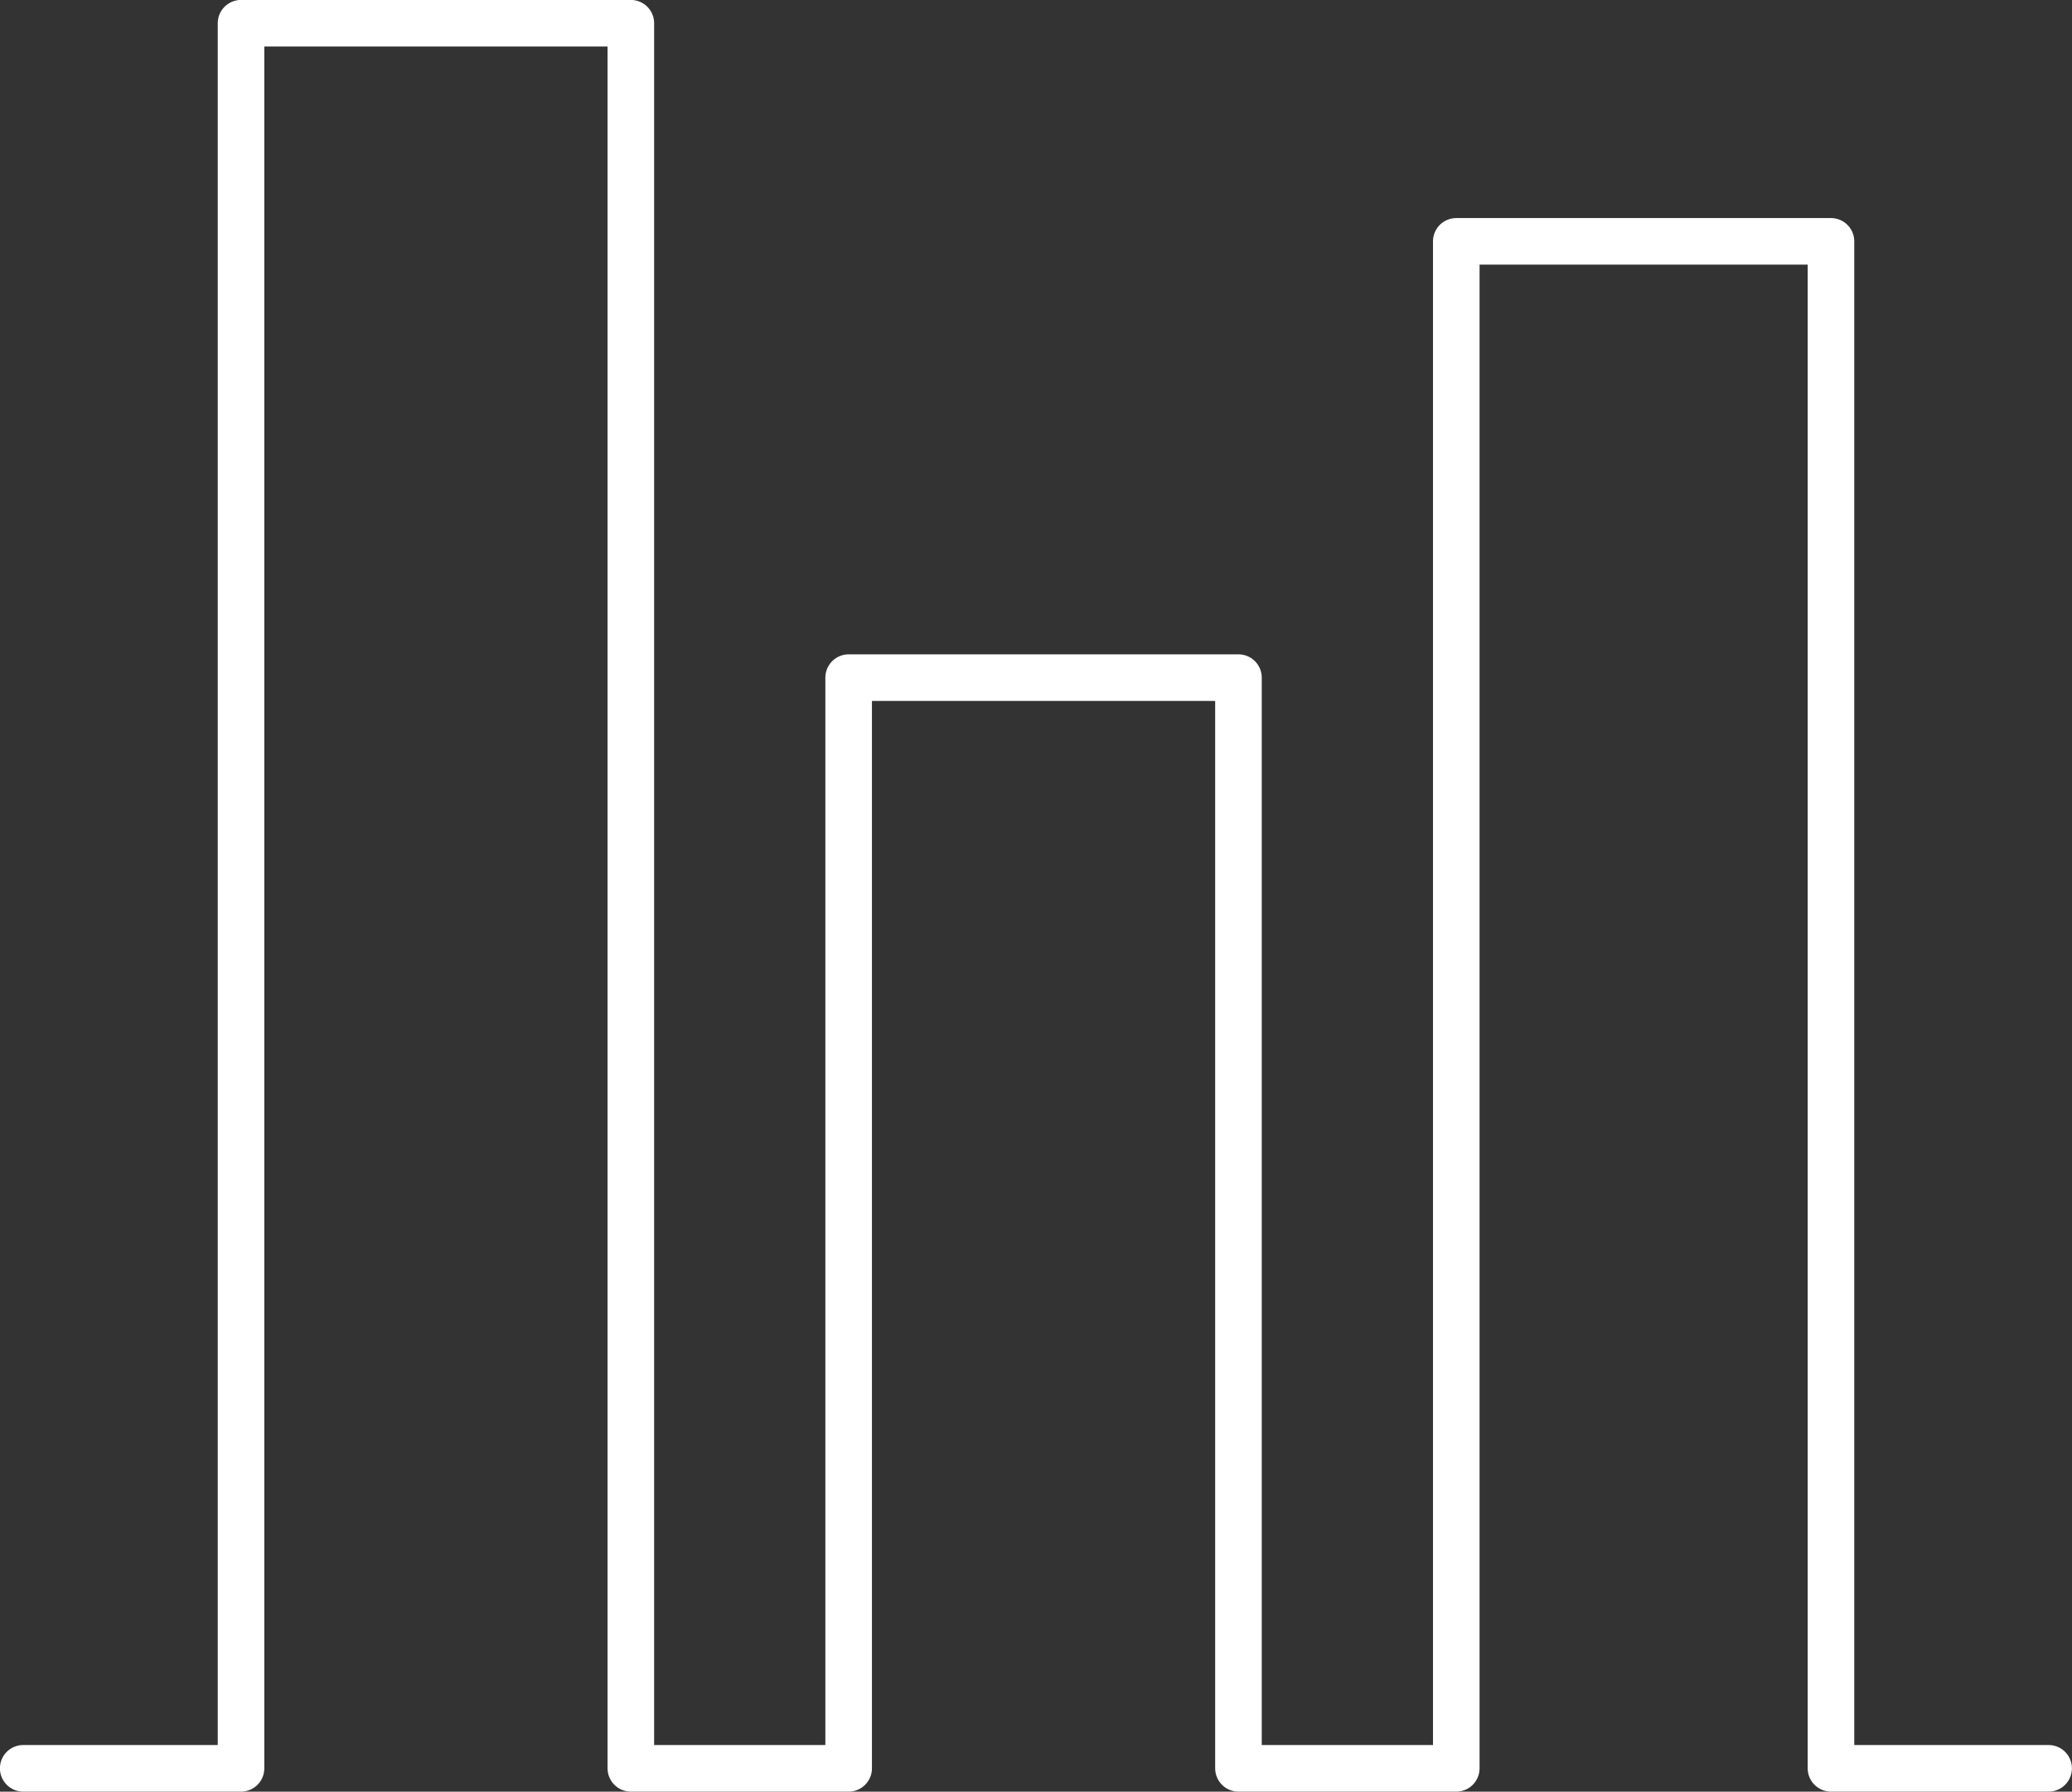 <?xml version="1.0" encoding="UTF-8"?> <svg xmlns="http://www.w3.org/2000/svg" viewBox="0 0 132.99 114.99"><rect x="0" y="0" width="132.99" height="114.99" fill="#333333" stroke="none"/><defs><style>.cls-1{fill:none;stroke:#fff;stroke-linecap:round;stroke-linejoin:round;stroke-width:2.99px;}</style></defs><g id="Layer_2" data-name="Layer 2"><g id="Miscellaneous2"><polyline class="cls-1" points="131.49 113.49 117.52 113.49 117.52 15.49 93.47 15.49 93.47 113.49 79.49 113.49 79.49 43.49 54.47 43.49 54.47 113.49 53.49 113.49 40.49 113.49 40.49 1.49 15.47 1.49 15.47 113.49 1.49 113.49"></polyline></g></g></svg> 